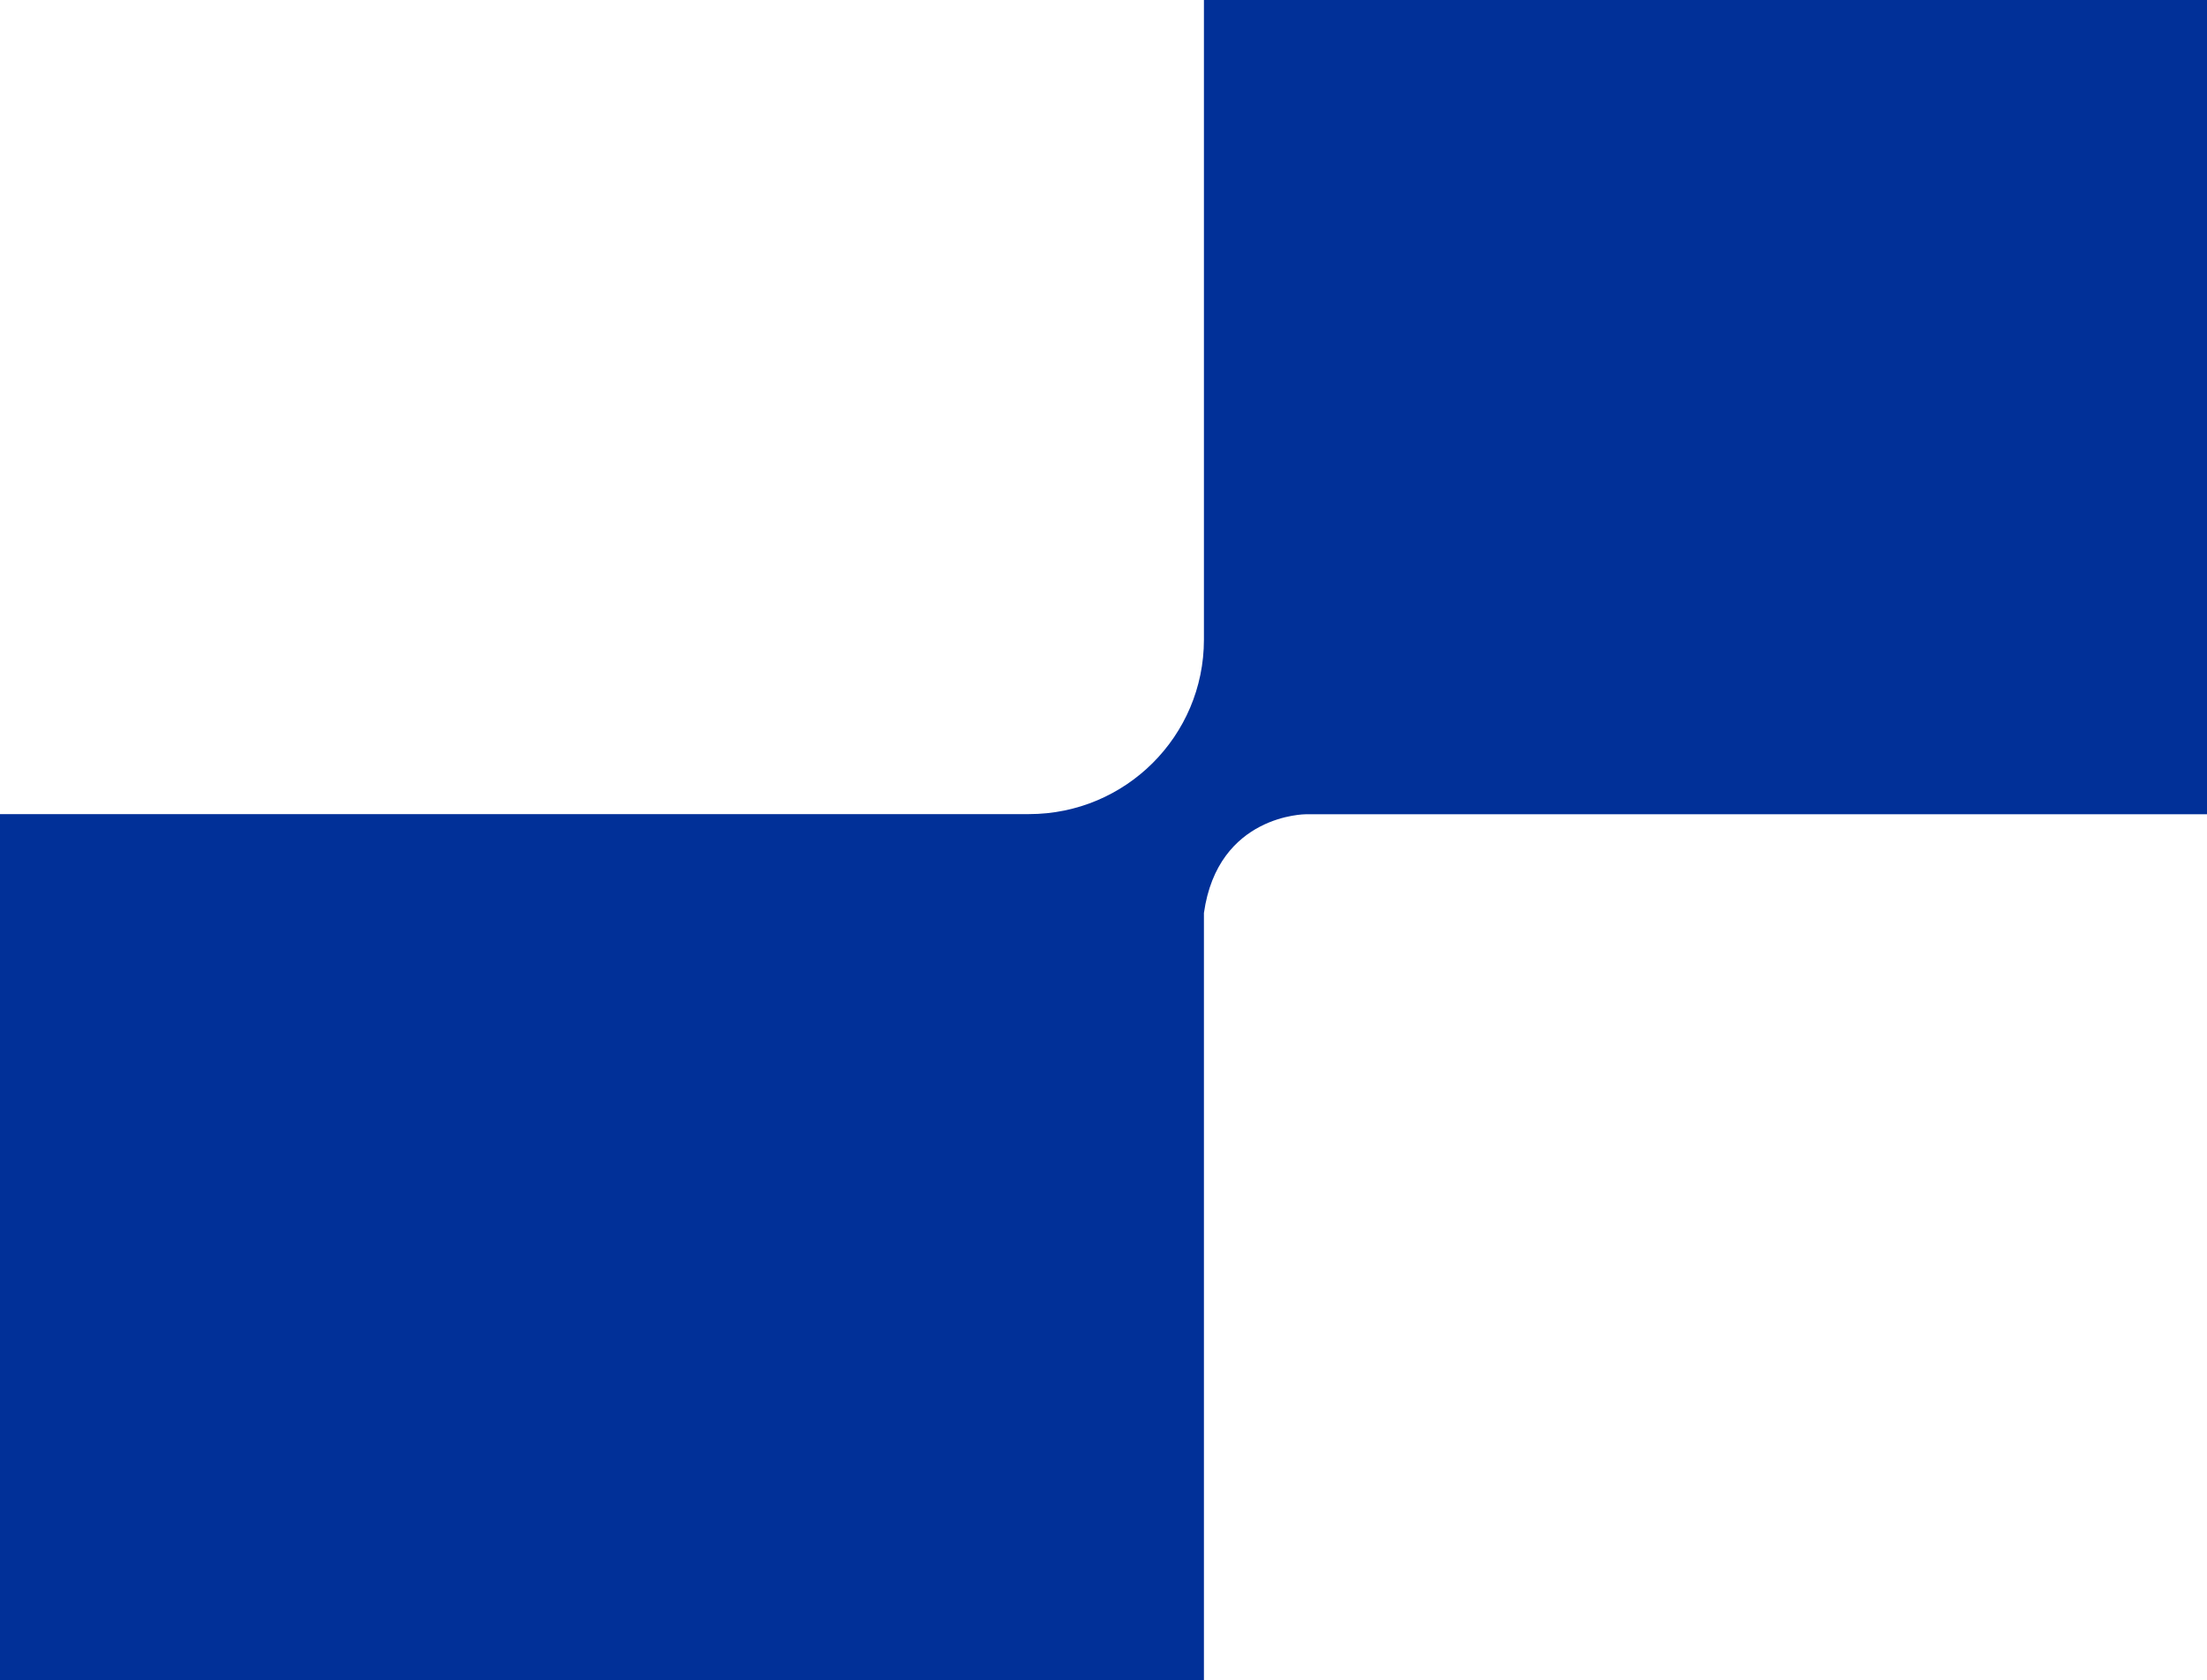 <svg xmlns="http://www.w3.org/2000/svg" width="310" height="236" viewBox="0 0 310 236" fill="none"><path d="M4.99836e-06 114.349L144.538 114.349C158.095 114.349 169.106 103.39 169.106 89.847L169.106 2.31257e-05L478.441 9.60424e-06C500.159 8.65493e-06 517.764 17.557 517.764 39.216L517.764 378.509L445.408 378.509C431.851 378.509 420.84 389.469 420.84 403.011L420.84 563L68.678 563C30.749 563 2.32691e-05 532.335 2.16156e-05 494.508L4.99836e-06 114.349ZM406.173 378.878C406.173 378.878 416.988 378.878 420.056 368.092L420.056 128.608C420.056 128.608 420.056 116.281 406.173 114.371L183.403 114.371C183.403 114.371 171.065 114.371 169.106 128.239L169.106 364.663C169.106 364.663 169.106 377.359 183.012 378.9L406.173 378.9L406.173 378.878Z" fill="#013098"></path></svg>